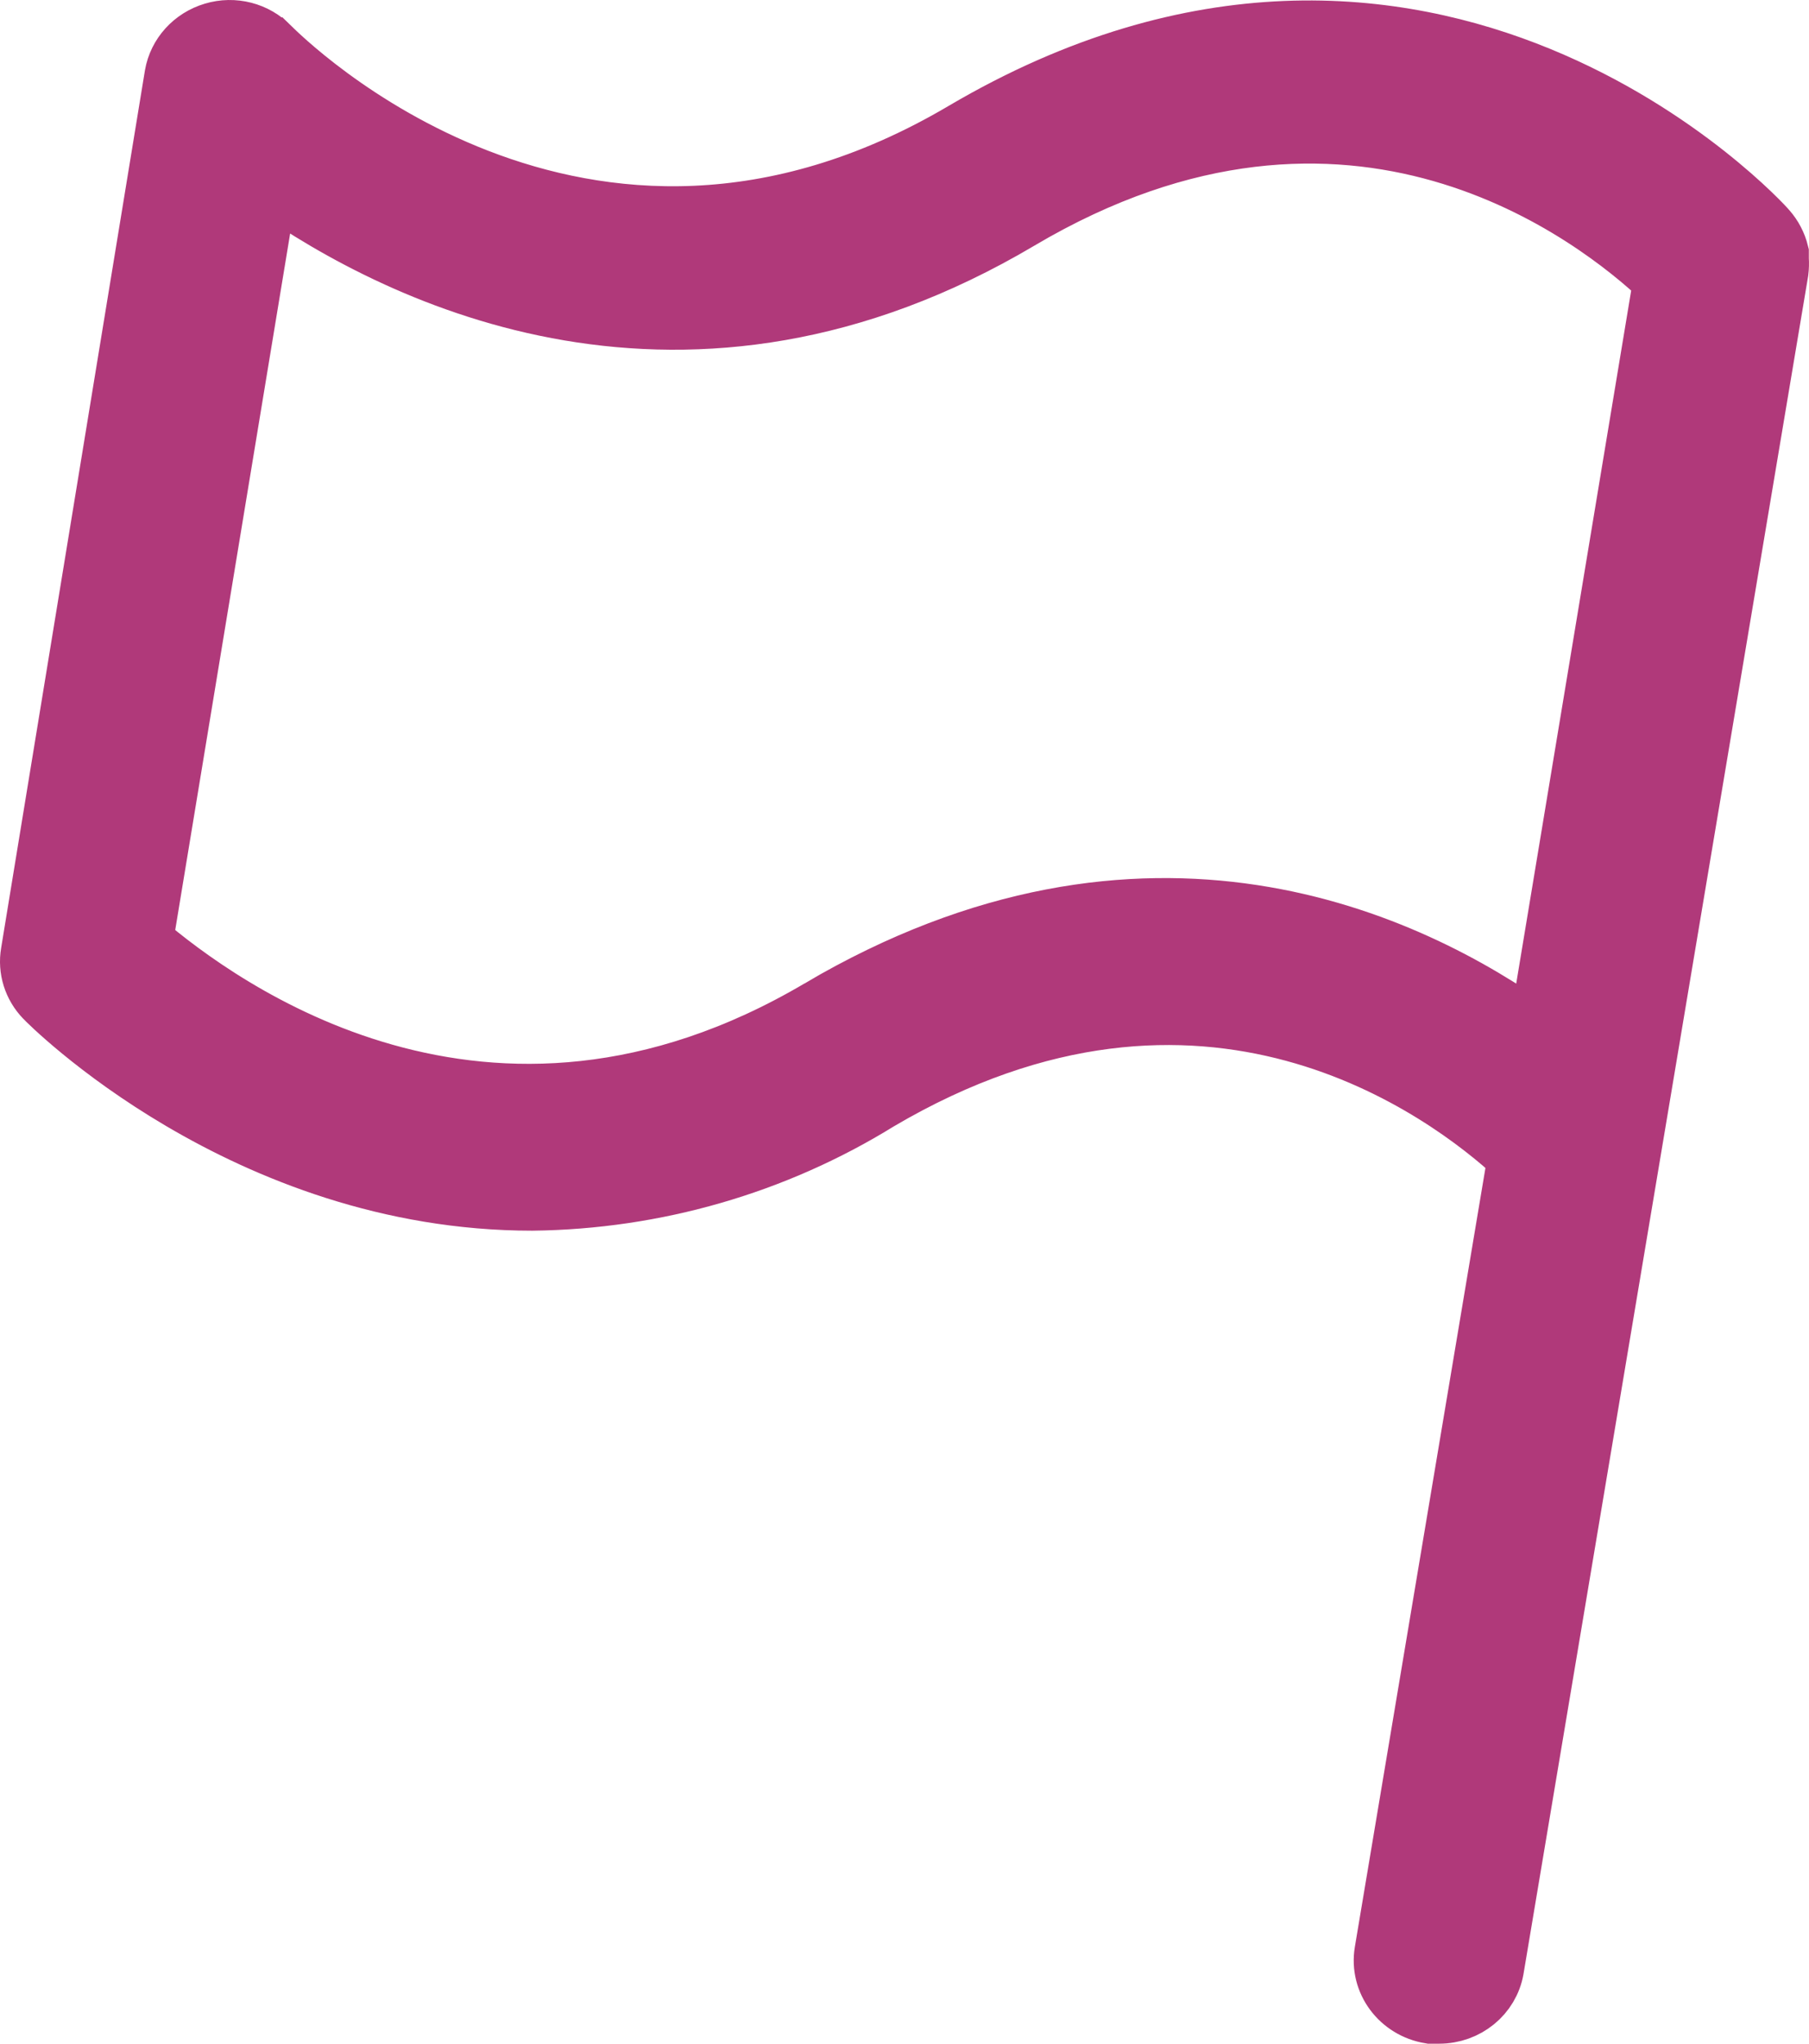 <?xml version="1.0" encoding="UTF-8"?>
<svg width="62px" height="70px" viewBox="0 0 62 70" version="1.1" xmlns="http://www.w3.org/2000/svg" xmlns:xlink="http://www.w3.org/1999/xlink">
    <title>ideal-iniciarse</title>
    <g id="web_layout-evolution" stroke="none" stroke-width="1" fill="none" fill-rule="evenodd">
        <path d="M60.994,8.872 L60.994,8.66 C60.921,8.363 60.776,8.086 60.57,7.853 C60.467,7.717 48.99,-4.903 33.023,4.487 C19.887,12.238 9.697,2.003 9.274,1.593 L9.273,1.593 C8.774,1.07 8.008,0.872 7.305,1.084 C6.599,1.294 6.076,1.871 5.954,2.574 L1.026,32.632 C0.928,33.199 1.109,33.777 1.515,34.198 C1.605,34.297 8.372,41.153 18.241,41.153 C22.453,41.105 26.567,39.917 30.116,37.725 C41.283,31.142 49.569,37.389 51.988,39.625 L47.421,66.851 C47.251,67.869 47.963,68.829 49.016,69 L49.325,69 C50.267,69 51.072,68.345 51.229,67.447 L60.982,9.306 C61,9.161 61.005,9.016 60.994,8.871 L60.994,8.872 Z M28.084,34.545 C16.659,41.277 7.498,34.446 4.925,32.259 L9.209,6.312 C13.777,9.529 23.529,14.311 34.941,7.554 C46.354,0.797 54.742,7.467 56.981,9.579 L52.697,35.388 C48.297,32.221 39.291,27.948 28.084,34.544 L28.084,34.545 Z" id="ideal-iniciarse" stroke="#B0397A" stroke-width="2" fill="#B0397A" fill-rule="nonzero"></path>
    </g>
</svg>